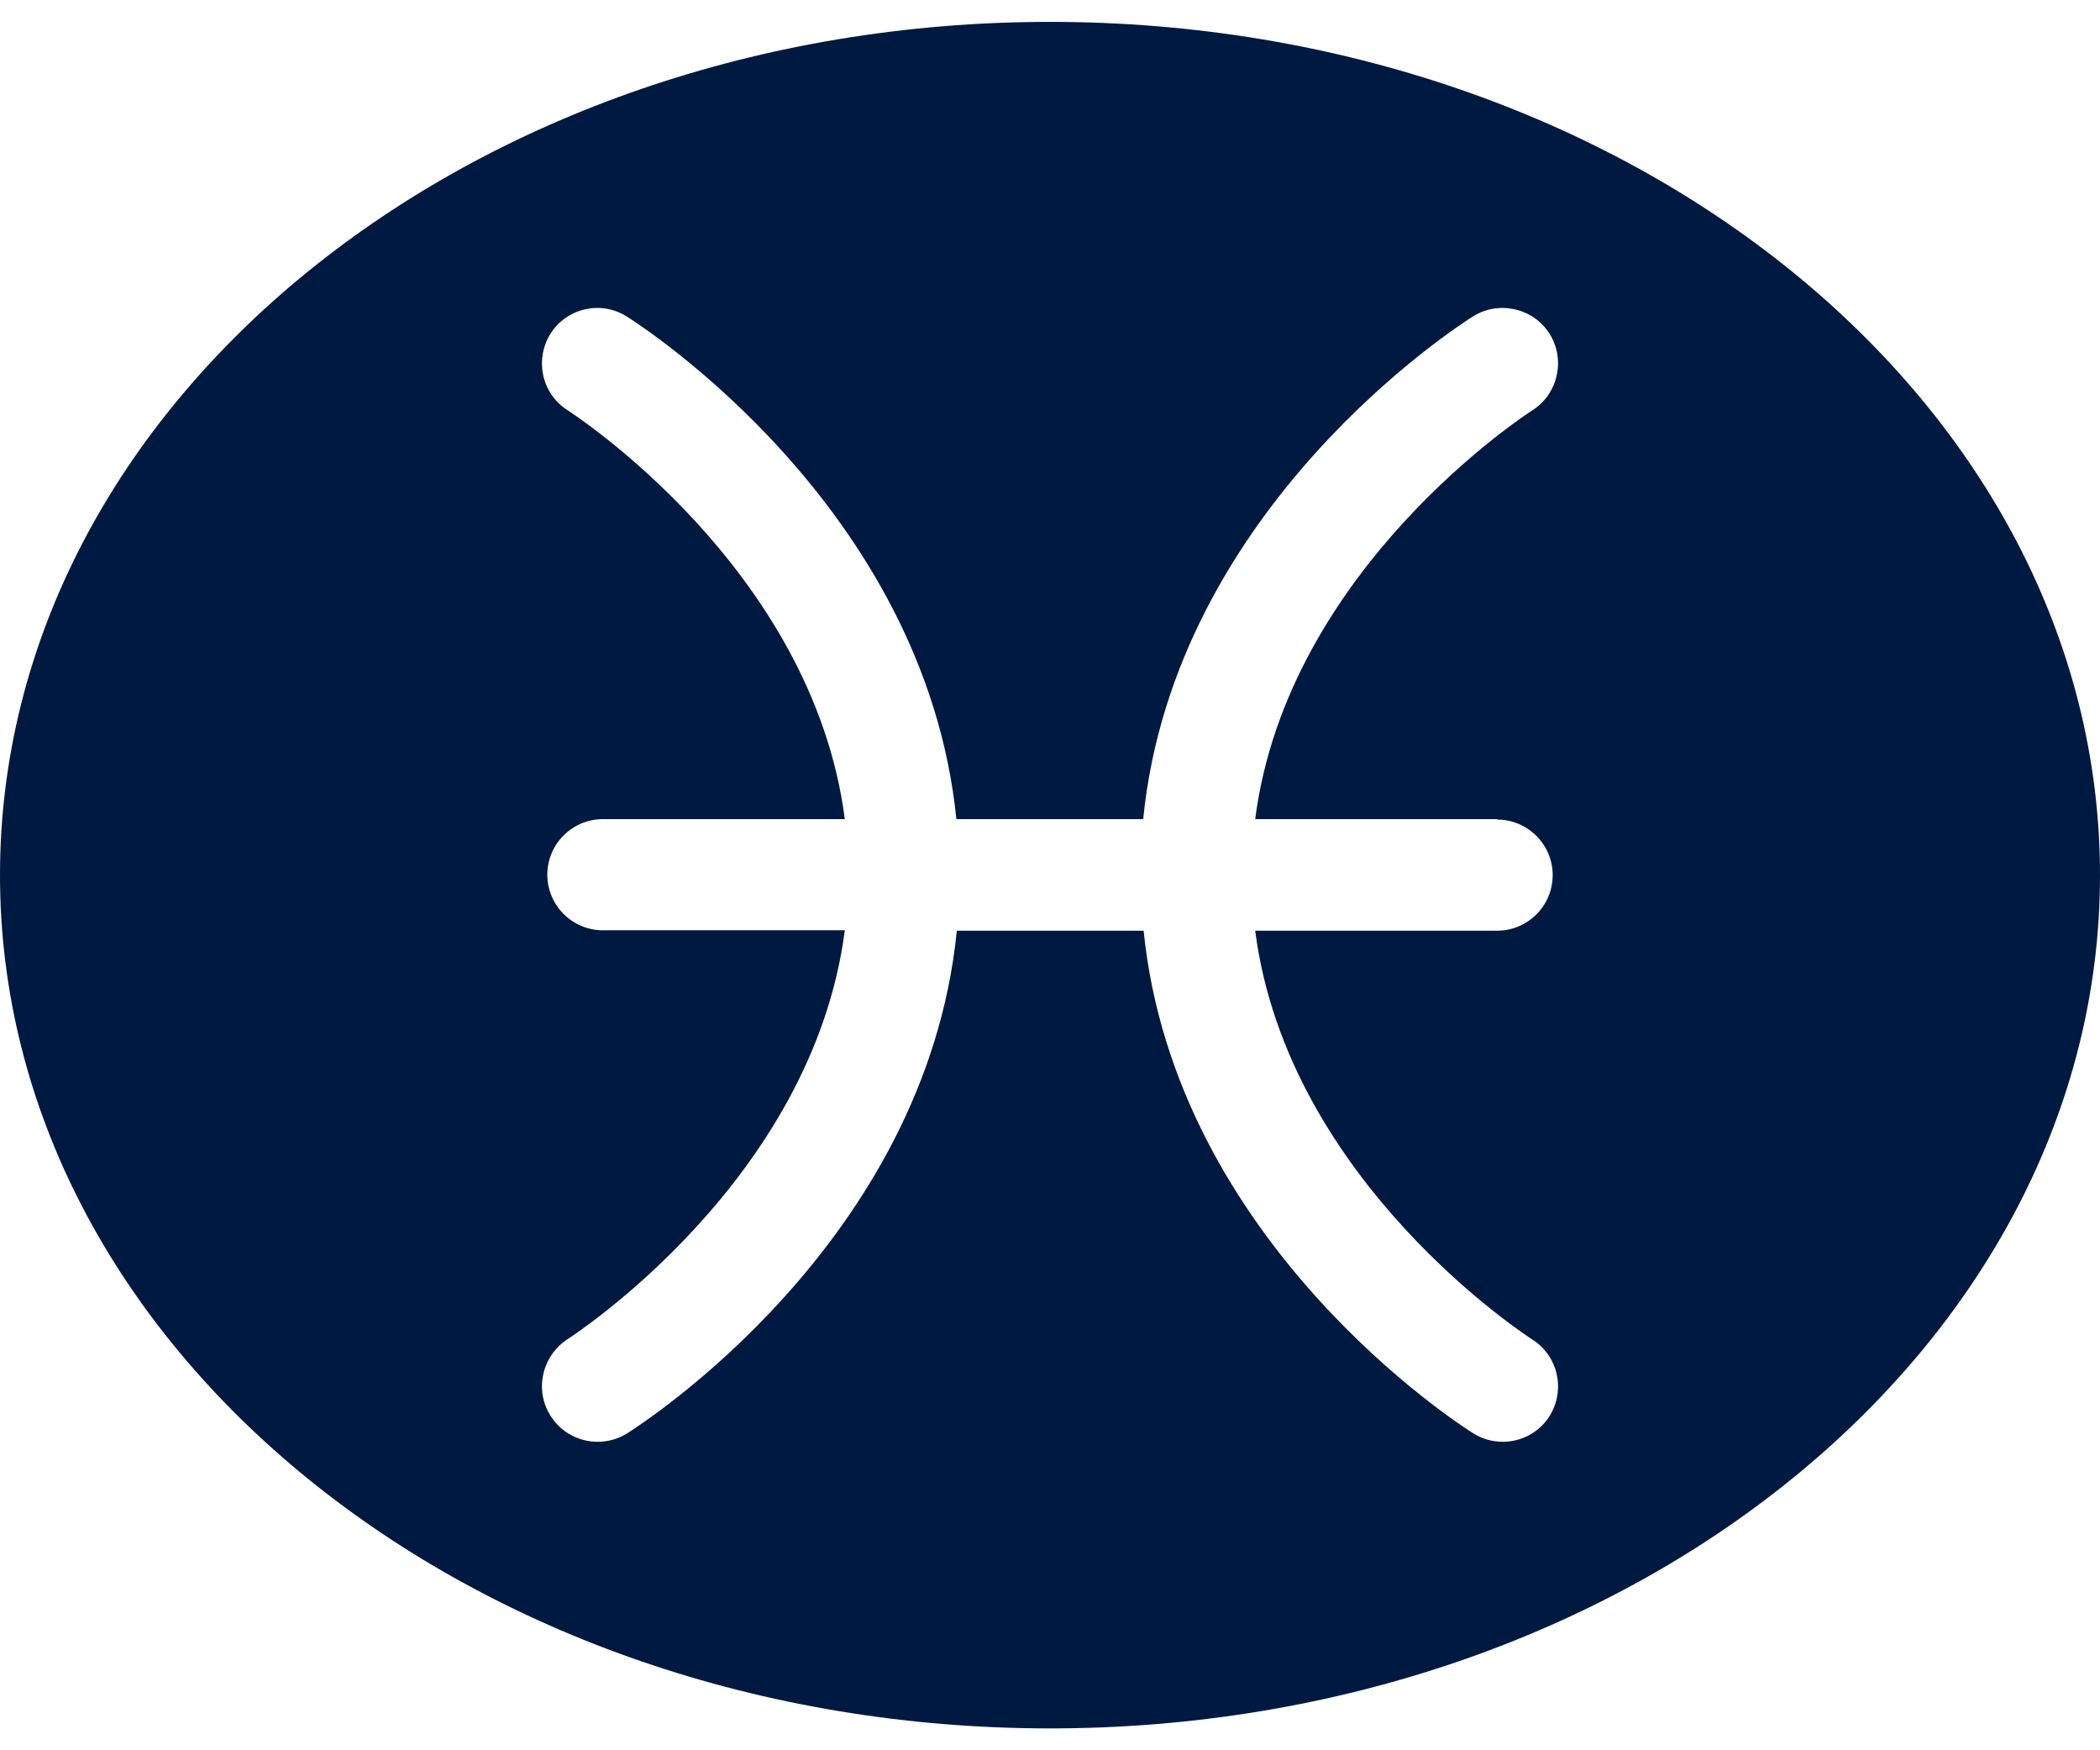 <?xml version="1.0" encoding="UTF-8"?><svg id="_レイヤー_2" xmlns="http://www.w3.org/2000/svg" xmlns:xlink="http://www.w3.org/1999/xlink" viewBox="0 0 48 40"><defs><style>.cls-1{fill:#001941;}.cls-2{clip-path:url(#clippath);}.cls-3{fill:none;}</style><clipPath id="clippath"><rect class="cls-3" width="48" height="40"/></clipPath></defs><g id="Design"><g class="cls-2"><path class="cls-1" d="M24,.5C10.75,.5,0,9.23,0,20s10.75,19.5,24,19.5,24-8.73,24-19.5S37.25,.5,24,.5Zm10.22,18.23c.7,0,1.27,.57,1.27,1.27s-.57,1.27-1.27,1.27h-5.53c.74,5.75,6.27,9.3,6.33,9.34,.59,.37,.77,1.15,.4,1.75-.24,.38-.65,.59-1.07,.59-.23,0-.46-.06-.67-.19-.29-.18-6.82-4.35-7.54-11.49h-4.27c-.71,7.14-7.24,11.3-7.54,11.49-.21,.13-.44,.19-.67,.19-.42,0-.84-.21-1.08-.6-.37-.59-.19-1.37,.4-1.75,.09-.06,5.59-3.61,6.33-9.34h-5.53c-.7,0-1.27-.57-1.27-1.27s.57-1.27,1.27-1.27h5.53c-.74-5.75-6.27-9.3-6.33-9.34-.59-.37-.77-1.15-.4-1.75,.37-.59,1.15-.77,1.74-.4,.29,.18,6.82,4.35,7.54,11.49h4.27c.71-7.14,7.24-11.3,7.54-11.49,.59-.37,1.38-.19,1.75,.4,.37,.59,.19,1.38-.4,1.75-.06,.04-5.59,3.59-6.33,9.34h5.53Z"/></g></g></svg>